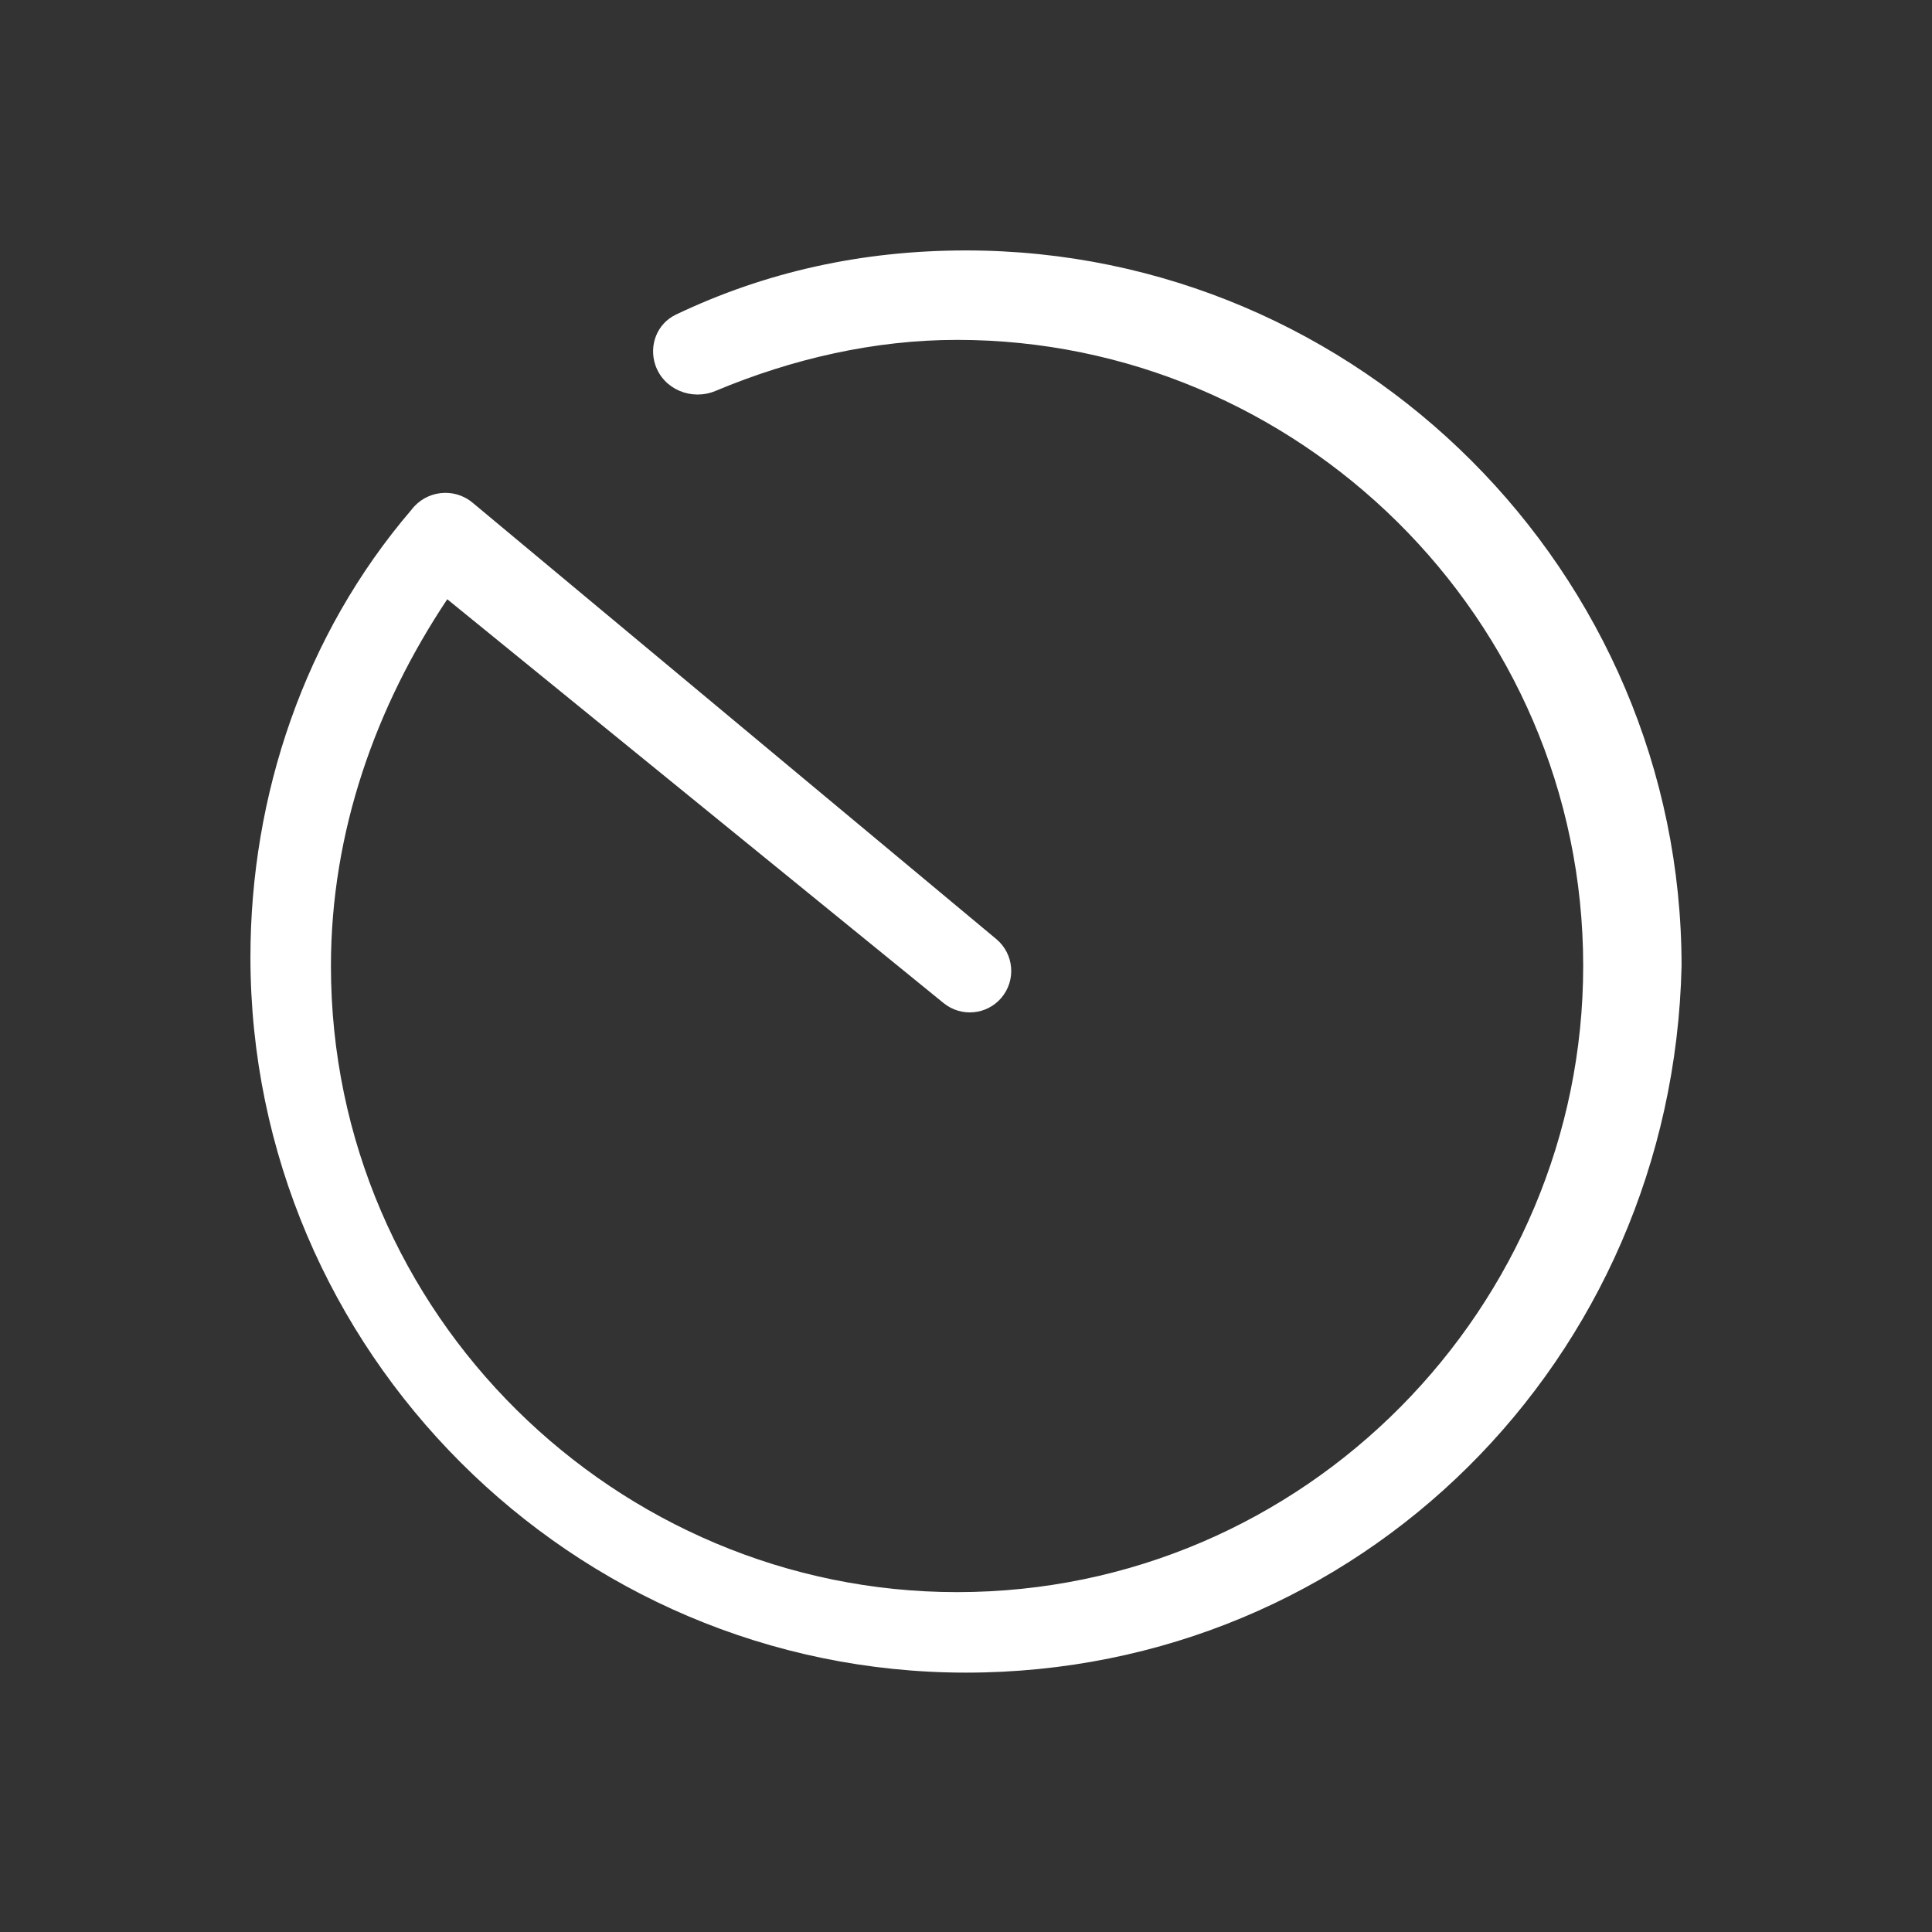 <svg width="24" height="24" viewBox="0 0 24 24" fill="none" xmlns="http://www.w3.org/2000/svg">
<rect x="0" y="0" width="24" height="24" fill="#333333" stroke="none"/>
<path d="M12 20.778C7.111 20.778 3.111 16.778 3.111 11.889C3.111 9.889 3.778 7.889 5.111 6.333C5.293 6.092 5.639 6.051 5.871 6.245L12.377 11.666C12.597 11.85 12.625 12.178 12.438 12.397C12.256 12.609 11.939 12.637 11.722 12.461L5.556 7.444C4.667 8.778 4.111 10.333 4.111 12C4.111 16.333 7.667 19.778 11.889 19.778C16.222 19.778 19.667 16.222 19.667 12C19.667 7.667 16.111 4.222 11.889 4.222C10.867 4.222 9.845 4.455 8.889 4.856C8.591 4.981 8.242 4.837 8.14 4.532C8.059 4.288 8.163 4.02 8.395 3.909C9.508 3.377 10.71 3.111 12 3.111C16.889 3.111 20.889 7.111 20.889 12C20.778 16.889 16.889 20.778 12 20.778Z" fill="white" style="fill:white;fill-opacity:1;"/>
</svg>

